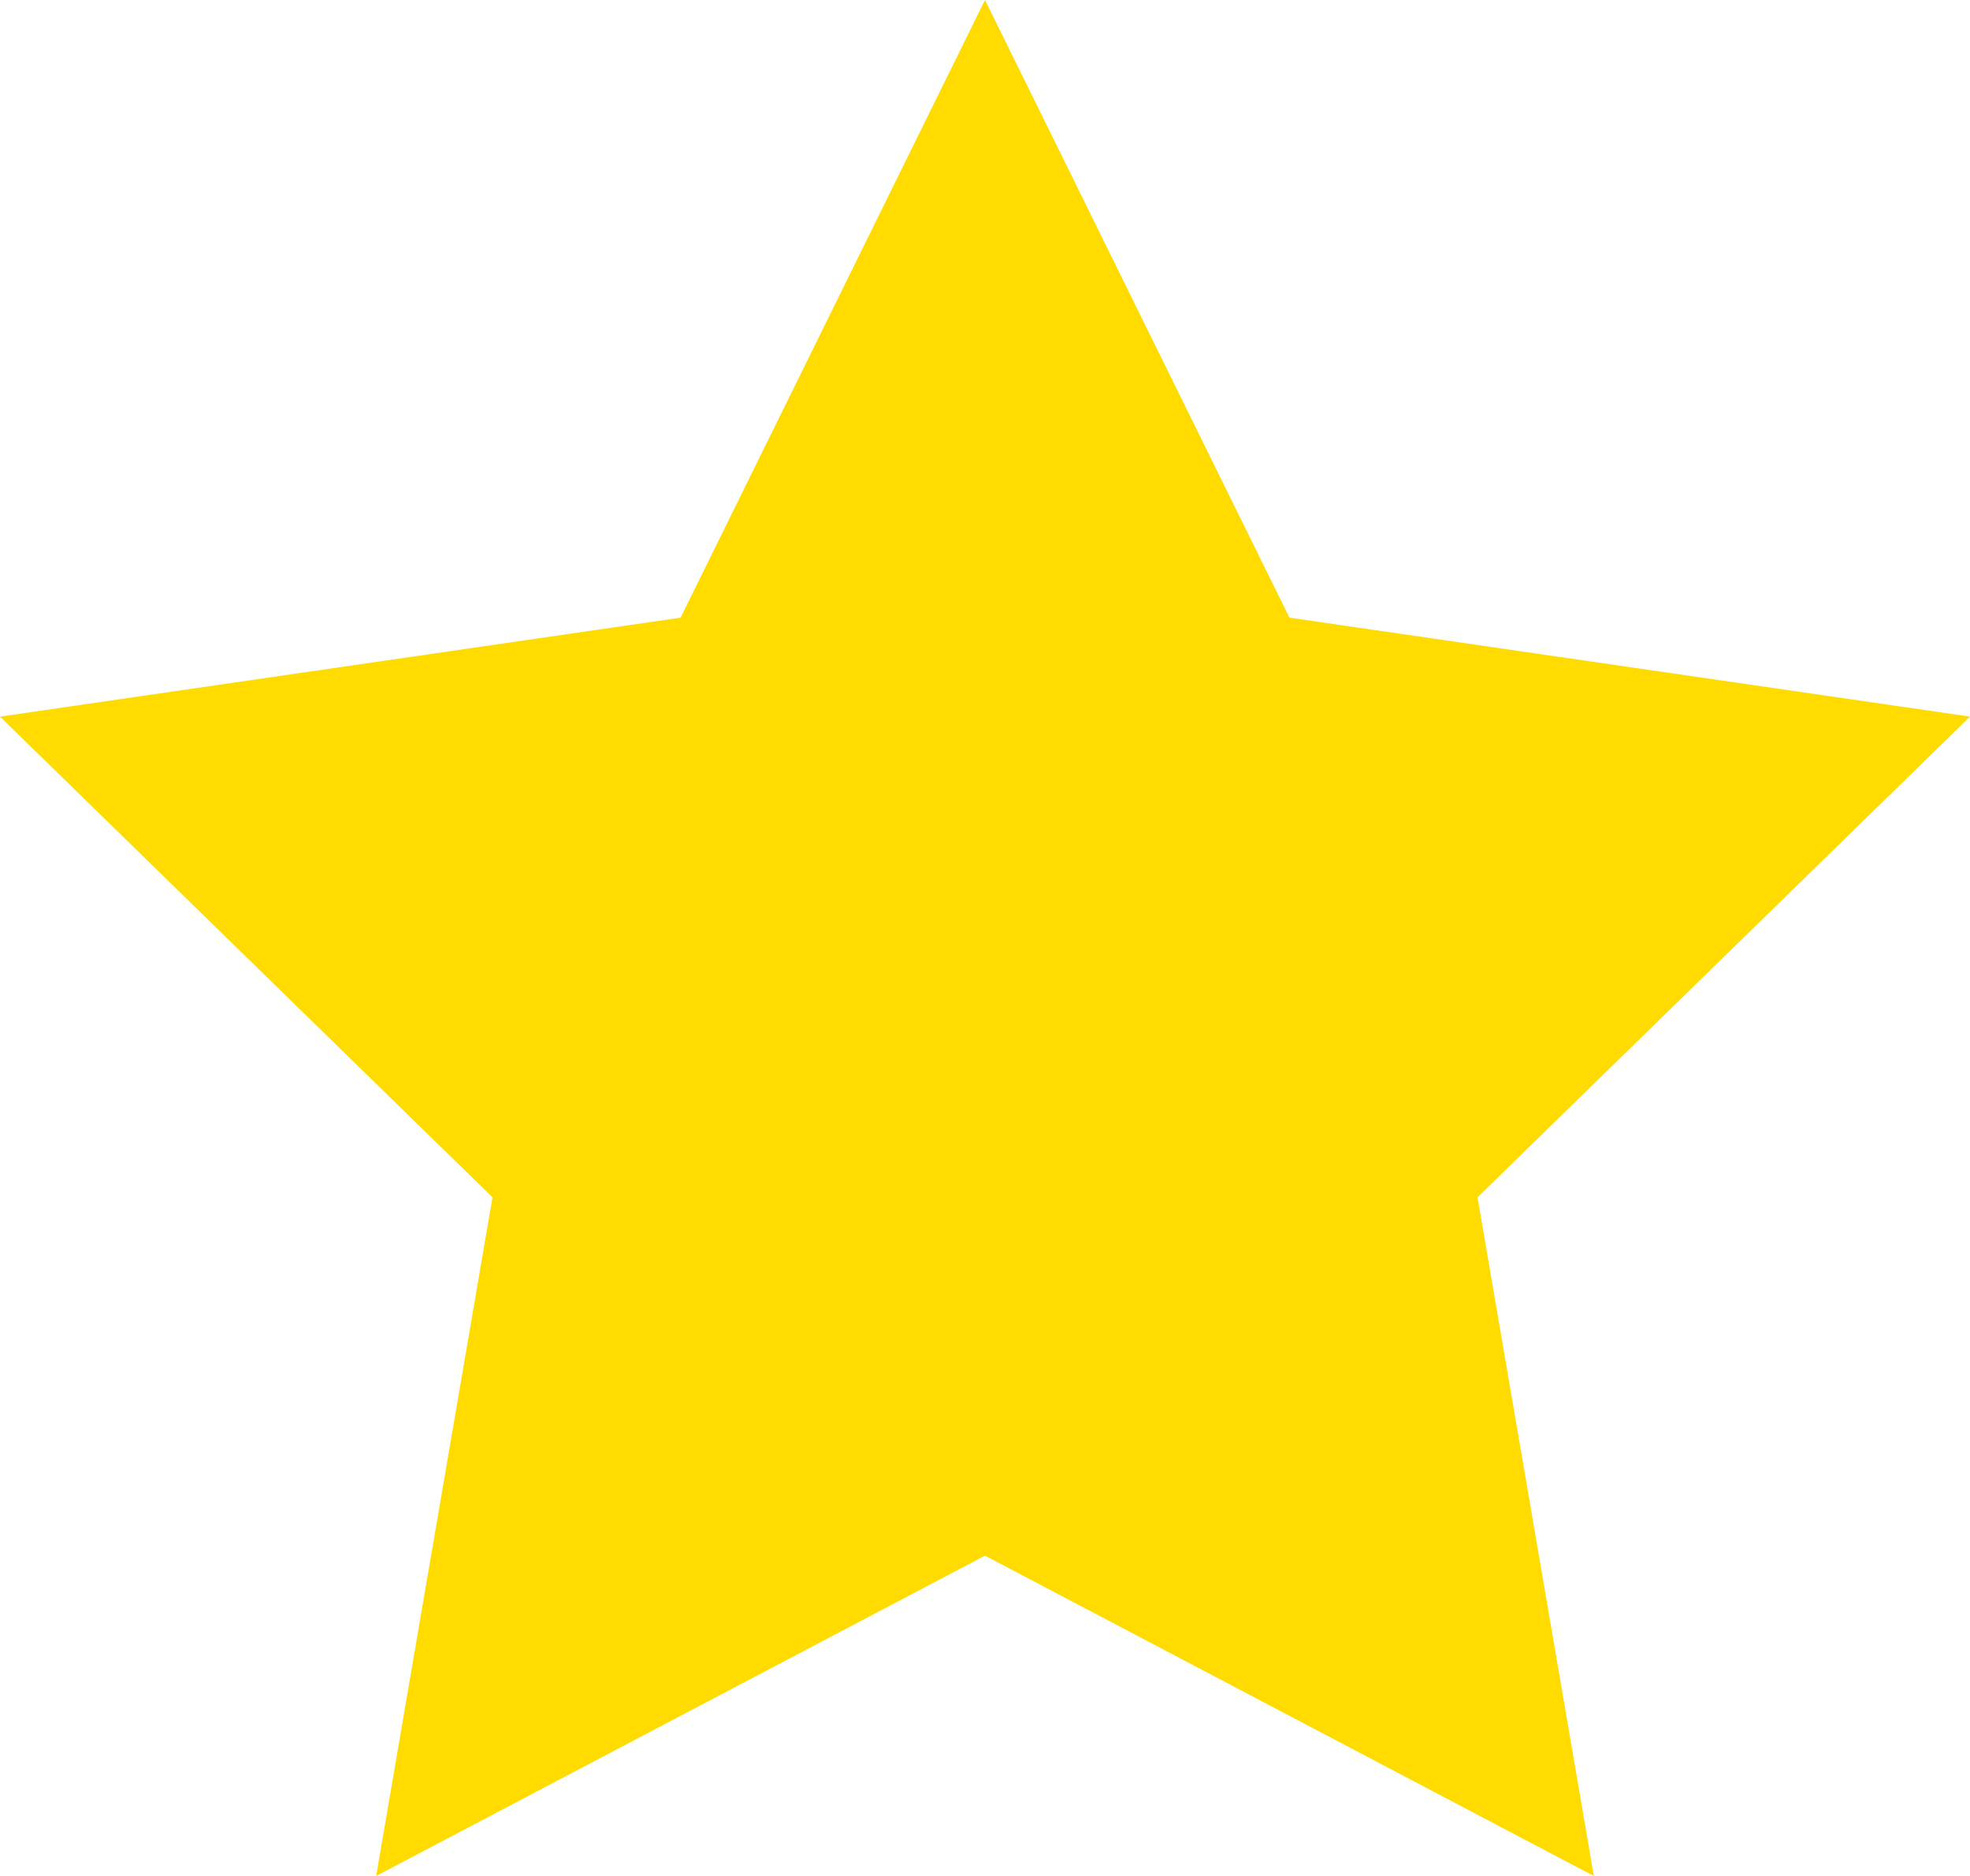 <svg xmlns="http://www.w3.org/2000/svg" width="42" height="40" viewBox="0 0 42 40"><path fill="#ffdb00" d="M21 0l6.49 13.17L42 15.28 31.5 25.53 33.98 40 21 33.17 8.02 40l2.48-14.47L0 15.28l14.51-2.11z"/></svg>